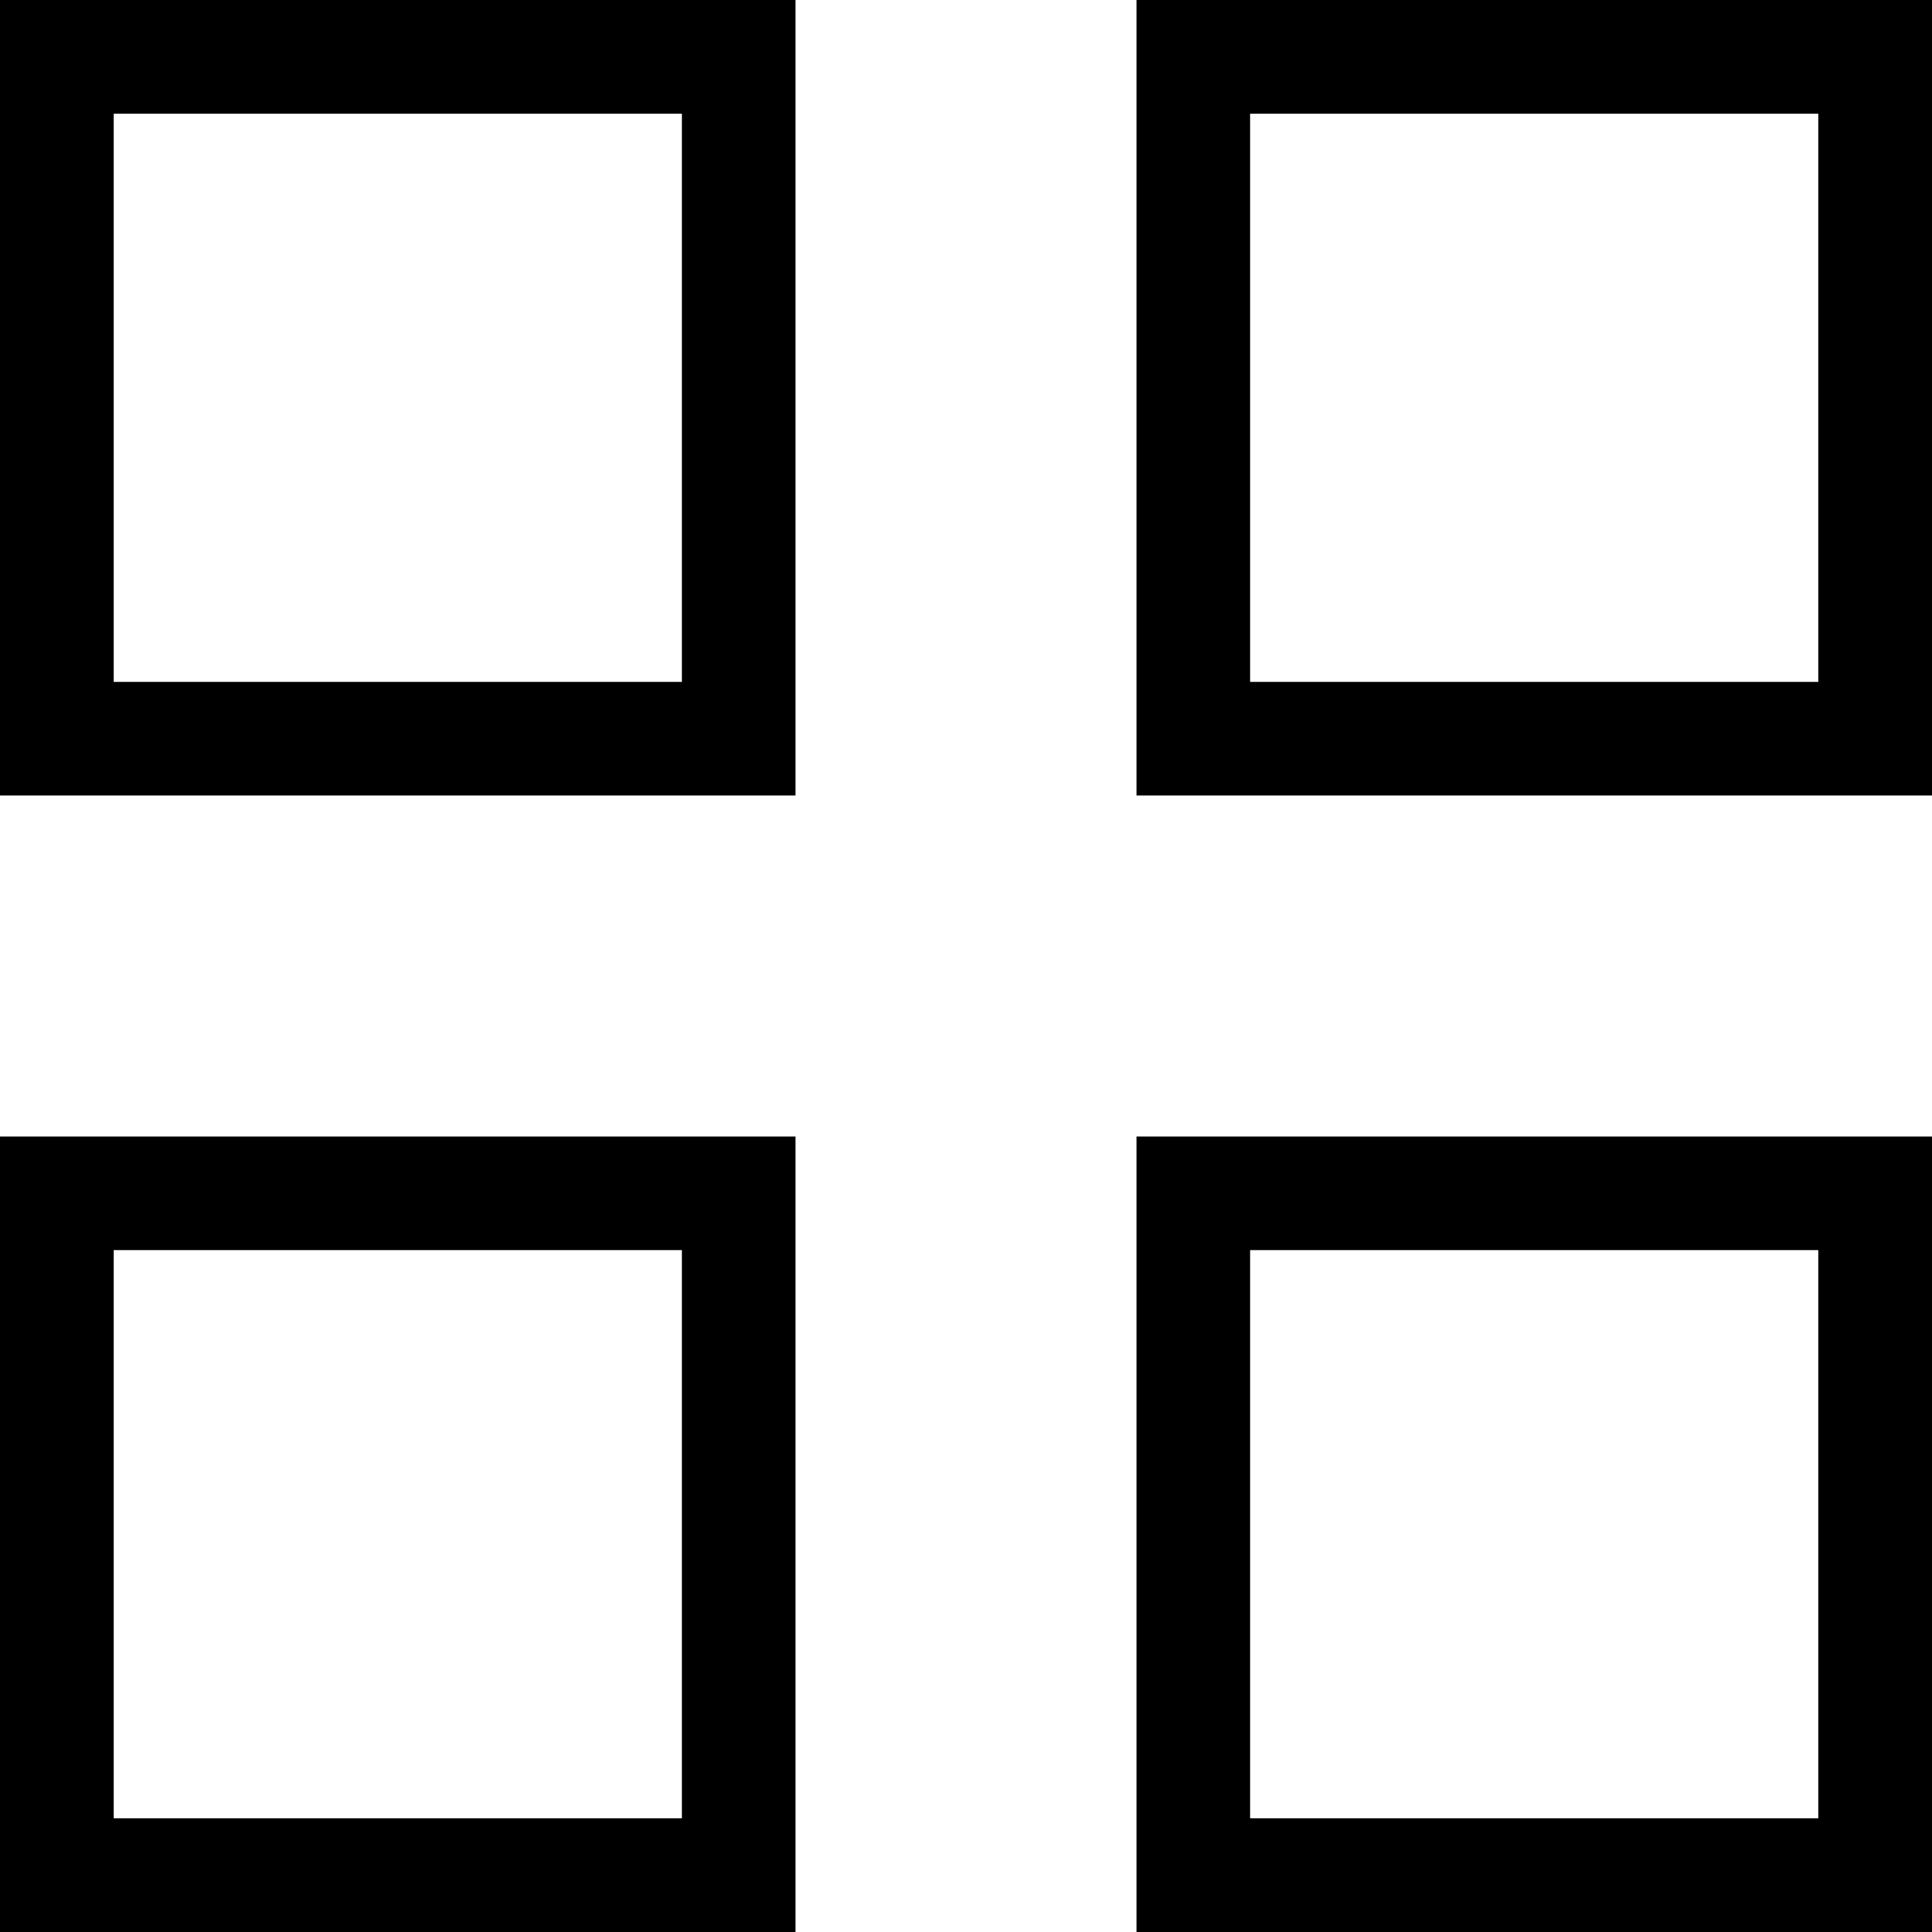 <svg xmlns="http://www.w3.org/2000/svg" xmlns:xlink="http://www.w3.org/1999/xlink" width="17" height="17" viewBox="0 0 17 17"><g></g><path d="M0 7h7v-7h-7v7zM1 1h5v5h-5v-5zM10 0v7h7v-7h-7zM16 6h-5v-5h5v5zM0 17h7v-7h-7v7zM1 11h5v5h-5v-5zM10 17h7v-7h-7v7zM11 11h5v5h-5v-5z"></path></svg>